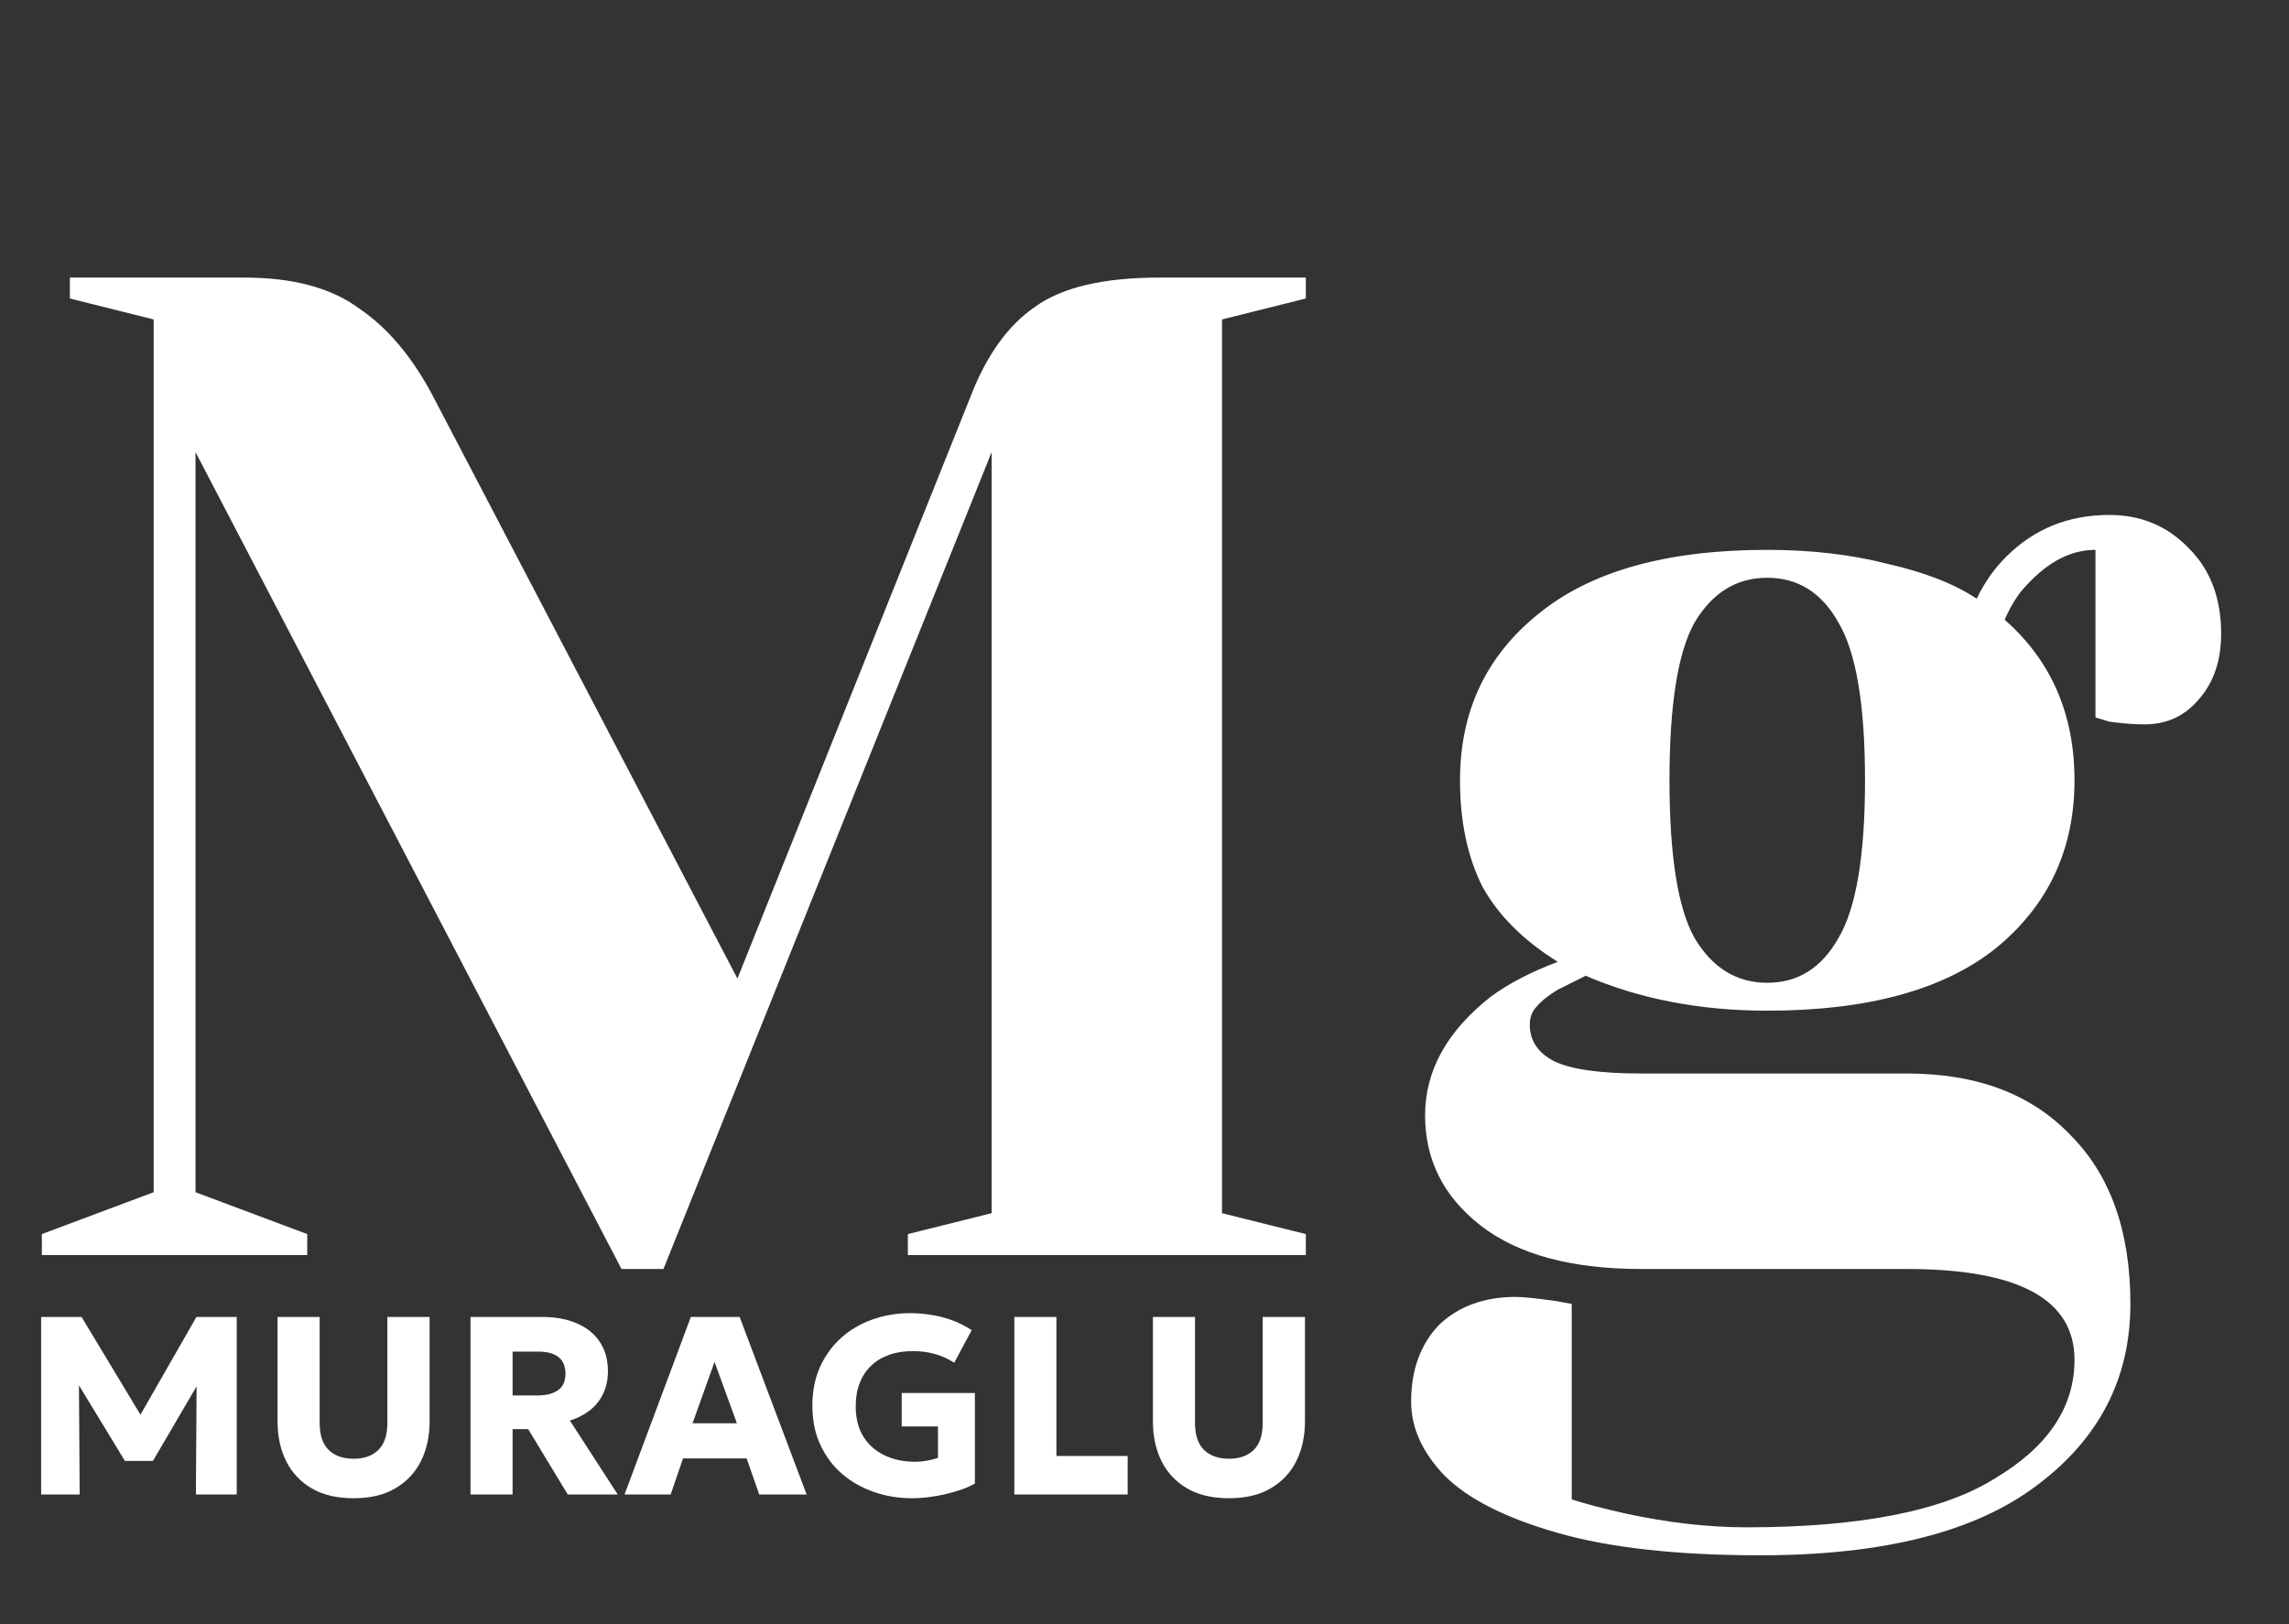 <?xml version="1.0" encoding="UTF-8"?> <svg xmlns="http://www.w3.org/2000/svg" width="31" height="22" viewBox="0 0 31 22" fill="none"><rect x="0" y="0" width="31" height="22" fill="#333333" stroke="none"/> <path d="M2.648 6.124V16.149L4.161 16.716V17H0.567V16.716L2.081 16.149V4.327L0.946 4.043V3.76H3.31C3.966 3.76 4.483 3.898 4.861 4.176C5.252 4.441 5.586 4.838 5.864 5.367L9.987 13.255L13.146 5.367C13.36 4.813 13.65 4.409 14.016 4.157C14.382 3.892 14.943 3.76 15.699 3.76H17.685V4.043L16.55 4.327V16.433L17.685 16.716V17H12.295V16.716L13.43 16.433V6.124L8.985 17.189H8.417L2.648 6.124ZM23.839 21.067C22.717 21.067 21.803 20.966 21.097 20.764C20.39 20.562 19.88 20.304 19.564 19.988C19.262 19.673 19.111 19.339 19.111 18.986C19.111 18.557 19.237 18.21 19.489 17.946C19.754 17.694 20.1 17.567 20.529 17.567C20.63 17.567 20.813 17.586 21.078 17.624L21.286 17.662V20.31C21.437 20.36 21.677 20.424 22.005 20.499C22.585 20.625 23.133 20.688 23.65 20.688C25.189 20.688 26.311 20.468 27.017 20.026C27.736 19.598 28.095 19.062 28.095 18.419C28.095 17.599 27.338 17.189 25.825 17.189H22.232C21.286 17.189 20.561 16.994 20.056 16.603C19.552 16.212 19.3 15.714 19.3 15.108C19.3 14.503 19.596 13.967 20.189 13.501C20.428 13.324 20.731 13.167 21.097 13.028C20.63 12.738 20.29 12.397 20.075 12.007C19.873 11.603 19.773 11.124 19.773 10.569C19.773 9.636 20.126 8.886 20.832 8.318C21.538 7.738 22.572 7.448 23.934 7.448C24.526 7.448 25.069 7.511 25.561 7.637C26.065 7.751 26.468 7.908 26.771 8.11C26.872 7.896 27.004 7.707 27.168 7.543C27.547 7.164 28.013 6.975 28.568 6.975C28.997 6.975 29.356 7.126 29.646 7.429C29.936 7.719 30.081 8.104 30.081 8.583C30.081 8.949 29.98 9.245 29.779 9.472C29.589 9.699 29.343 9.812 29.041 9.812C28.902 9.812 28.744 9.8 28.568 9.775L28.379 9.718V7.448C28.051 7.448 27.742 7.606 27.452 7.921C27.338 8.034 27.238 8.192 27.149 8.394C27.78 8.949 28.095 9.674 28.095 10.569C28.095 11.502 27.742 12.259 27.036 12.839C26.33 13.406 25.296 13.69 23.934 13.69C23.026 13.69 22.206 13.532 21.475 13.217L21.097 13.406C20.971 13.482 20.876 13.557 20.813 13.633C20.75 13.696 20.718 13.778 20.718 13.879C20.718 14.093 20.826 14.257 21.04 14.371C21.267 14.484 21.664 14.541 22.232 14.541H25.825C26.771 14.541 27.509 14.819 28.038 15.373C28.581 15.916 28.852 16.678 28.852 17.662C28.852 18.671 28.429 19.49 27.584 20.121C26.752 20.751 25.504 21.067 23.839 21.067ZM23.934 13.312C24.35 13.312 24.672 13.11 24.898 12.706C25.138 12.303 25.258 11.59 25.258 10.569C25.258 9.548 25.138 8.835 24.898 8.432C24.672 8.028 24.35 7.826 23.934 7.826C23.518 7.826 23.19 8.028 22.95 8.432C22.723 8.835 22.61 9.548 22.61 10.569C22.61 11.59 22.723 12.303 22.95 12.706C23.19 13.11 23.518 13.312 23.934 13.312Z" fill="white"></path> <path d="M0.557 20.243V17.839H1.105L2.018 19.355L1.791 19.357L2.66 17.839H3.206V20.243H2.653L2.664 18.567L2.765 18.603L2.071 19.789H1.692L0.971 18.603L1.068 18.567L1.079 20.243H0.557ZM4.789 20.294C4.564 20.294 4.374 20.25 4.221 20.16C4.069 20.071 3.954 19.948 3.876 19.793C3.798 19.636 3.759 19.456 3.759 19.254V17.839H4.329V19.274C4.329 19.438 4.37 19.56 4.451 19.64C4.532 19.719 4.645 19.759 4.789 19.759C4.933 19.759 5.044 19.719 5.124 19.64C5.206 19.56 5.246 19.438 5.246 19.274V17.839H5.818V19.254C5.818 19.455 5.779 19.634 5.701 19.791C5.623 19.947 5.508 20.07 5.354 20.16C5.202 20.25 5.014 20.294 4.789 20.294ZM6.372 20.243V17.839H7.347C7.526 17.839 7.682 17.868 7.814 17.926C7.948 17.984 8.051 18.067 8.123 18.177C8.197 18.287 8.233 18.419 8.233 18.572C8.233 18.69 8.211 18.794 8.166 18.884C8.122 18.974 8.06 19.048 7.983 19.108C7.905 19.167 7.817 19.212 7.718 19.242L8.366 20.243H7.689L7.153 19.358H6.942V20.243H6.372ZM6.942 18.902H7.279C7.398 18.902 7.49 18.878 7.557 18.831C7.624 18.784 7.658 18.71 7.658 18.608C7.658 18.505 7.626 18.43 7.562 18.381C7.499 18.332 7.409 18.308 7.291 18.308H6.942V18.902ZM8.458 20.243L9.356 17.839H10.017L10.924 20.243H10.282L10.112 19.755H9.25L9.083 20.243H8.458ZM9.379 19.279H9.98L9.677 18.448L9.379 19.279ZM12.356 20.294C12.171 20.294 11.996 20.266 11.833 20.208C11.669 20.151 11.525 20.069 11.4 19.961C11.276 19.852 11.179 19.721 11.108 19.566C11.037 19.412 11.002 19.237 11.002 19.042C11.002 18.849 11.035 18.676 11.103 18.522C11.171 18.368 11.267 18.235 11.388 18.125C11.509 18.016 11.65 17.932 11.81 17.875C11.971 17.817 12.143 17.787 12.327 17.787C12.412 17.787 12.501 17.794 12.593 17.808C12.686 17.82 12.78 17.843 12.877 17.877C12.973 17.91 13.067 17.957 13.16 18.017L12.923 18.459C12.841 18.405 12.753 18.365 12.66 18.34C12.568 18.314 12.469 18.301 12.365 18.301C12.245 18.301 12.136 18.318 12.04 18.352C11.944 18.387 11.862 18.436 11.795 18.502C11.728 18.566 11.678 18.643 11.642 18.735C11.607 18.827 11.589 18.93 11.589 19.046C11.589 19.212 11.624 19.351 11.695 19.463C11.766 19.574 11.862 19.658 11.984 19.715C12.105 19.772 12.241 19.8 12.391 19.8C12.45 19.8 12.507 19.794 12.561 19.784C12.614 19.774 12.662 19.762 12.703 19.748V19.322H12.212V18.869H13.203V20.095C13.131 20.136 13.045 20.172 12.945 20.201C12.847 20.231 12.745 20.254 12.641 20.27C12.538 20.286 12.443 20.294 12.356 20.294ZM13.737 20.243V17.839H14.307V19.722H15.272V20.243H13.737ZM16.645 20.294C16.419 20.294 16.23 20.25 16.076 20.16C15.924 20.071 15.809 19.948 15.731 19.793C15.653 19.636 15.614 19.456 15.614 19.254V17.839H16.184V19.274C16.184 19.438 16.225 19.56 16.306 19.64C16.388 19.719 16.5 19.759 16.645 19.759C16.788 19.759 16.899 19.719 16.979 19.64C17.061 19.56 17.101 19.438 17.101 19.274V17.839H17.673V19.254C17.673 19.455 17.634 19.634 17.556 19.791C17.479 19.947 17.363 20.07 17.209 20.16C17.057 20.25 16.869 20.294 16.645 20.294Z" fill="white"></path> </svg> 